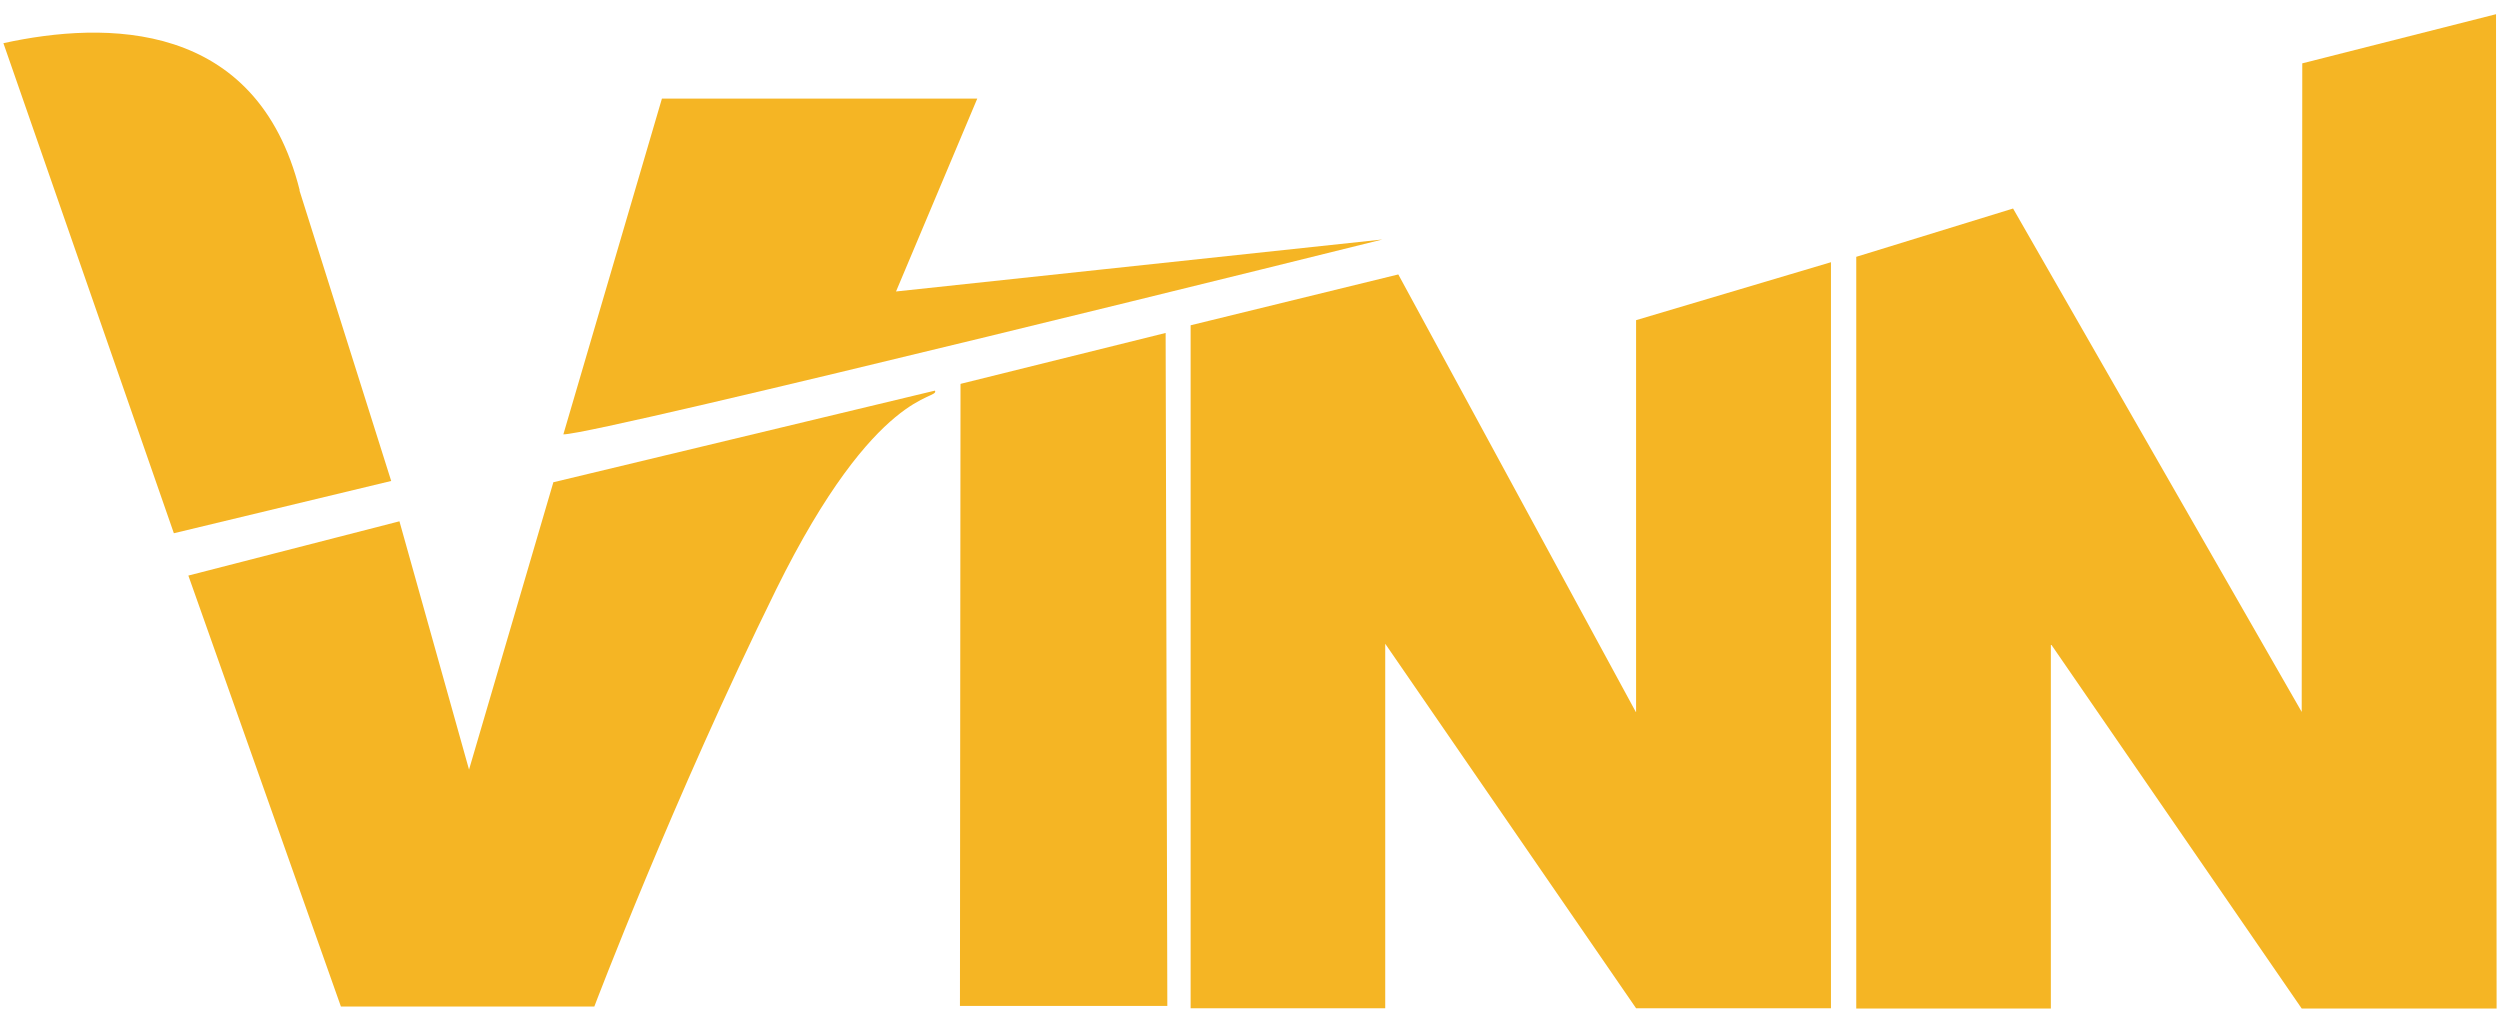 <?xml version="1.0" encoding="UTF-8"?>
<svg id="Layer_1" xmlns="http://www.w3.org/2000/svg" version="1.1" viewBox="0 0 88 36">
  <!-- Generator: Adobe Illustrator 29.1.0, SVG Export Plug-In . SVG Version: 2.1.0 Build 142)  -->
  <defs>
    <style>
      .st0 {
        fill: #f5b524;
      }
    </style>
  </defs>
  <path class="st0" d="M31.54,10.26l2.86-6.79h-11.1l-3.47,11.82c1.25,0,28.83-6.86,28.83-6.86l-17.12,1.83h0Z"/>
  <path class="st0" d="M19.48,16.97l-2.97,10.12-2.45-8.74-7.43,1.91,5.37,15.17h8.92s2.77-7.31,6.4-14.68c3.54-7.17,5.77-6.66,5.59-7l-13.45,3.23h0Z"/>
  <path class="st0" d="M33.81,13.52l-.02,21.89h7.3l-.06-23.69-7.21,1.79Z"/>
  <path class="st0" d="M57.58,25.06l-8.36-15.4-7.31,1.79v24.04h6.85v-12.83l8.83,12.83h6.86V9.23l-6.86,2.04v13.79Z"/>
  <path class="st0" d="M87.86.5l-6.82,1.73-.02,22.83-10.16-17.72-5.52,1.7v26.46h6.85v-12.83l8.83,12.83h6.86l-.02-35Z"/>
  <path class="st0" d="M10.55,6.7C9.04.69,3.72.73.12,1.52l6,17.25,7.65-1.84-3.23-10.23h0Z"/>
</svg>